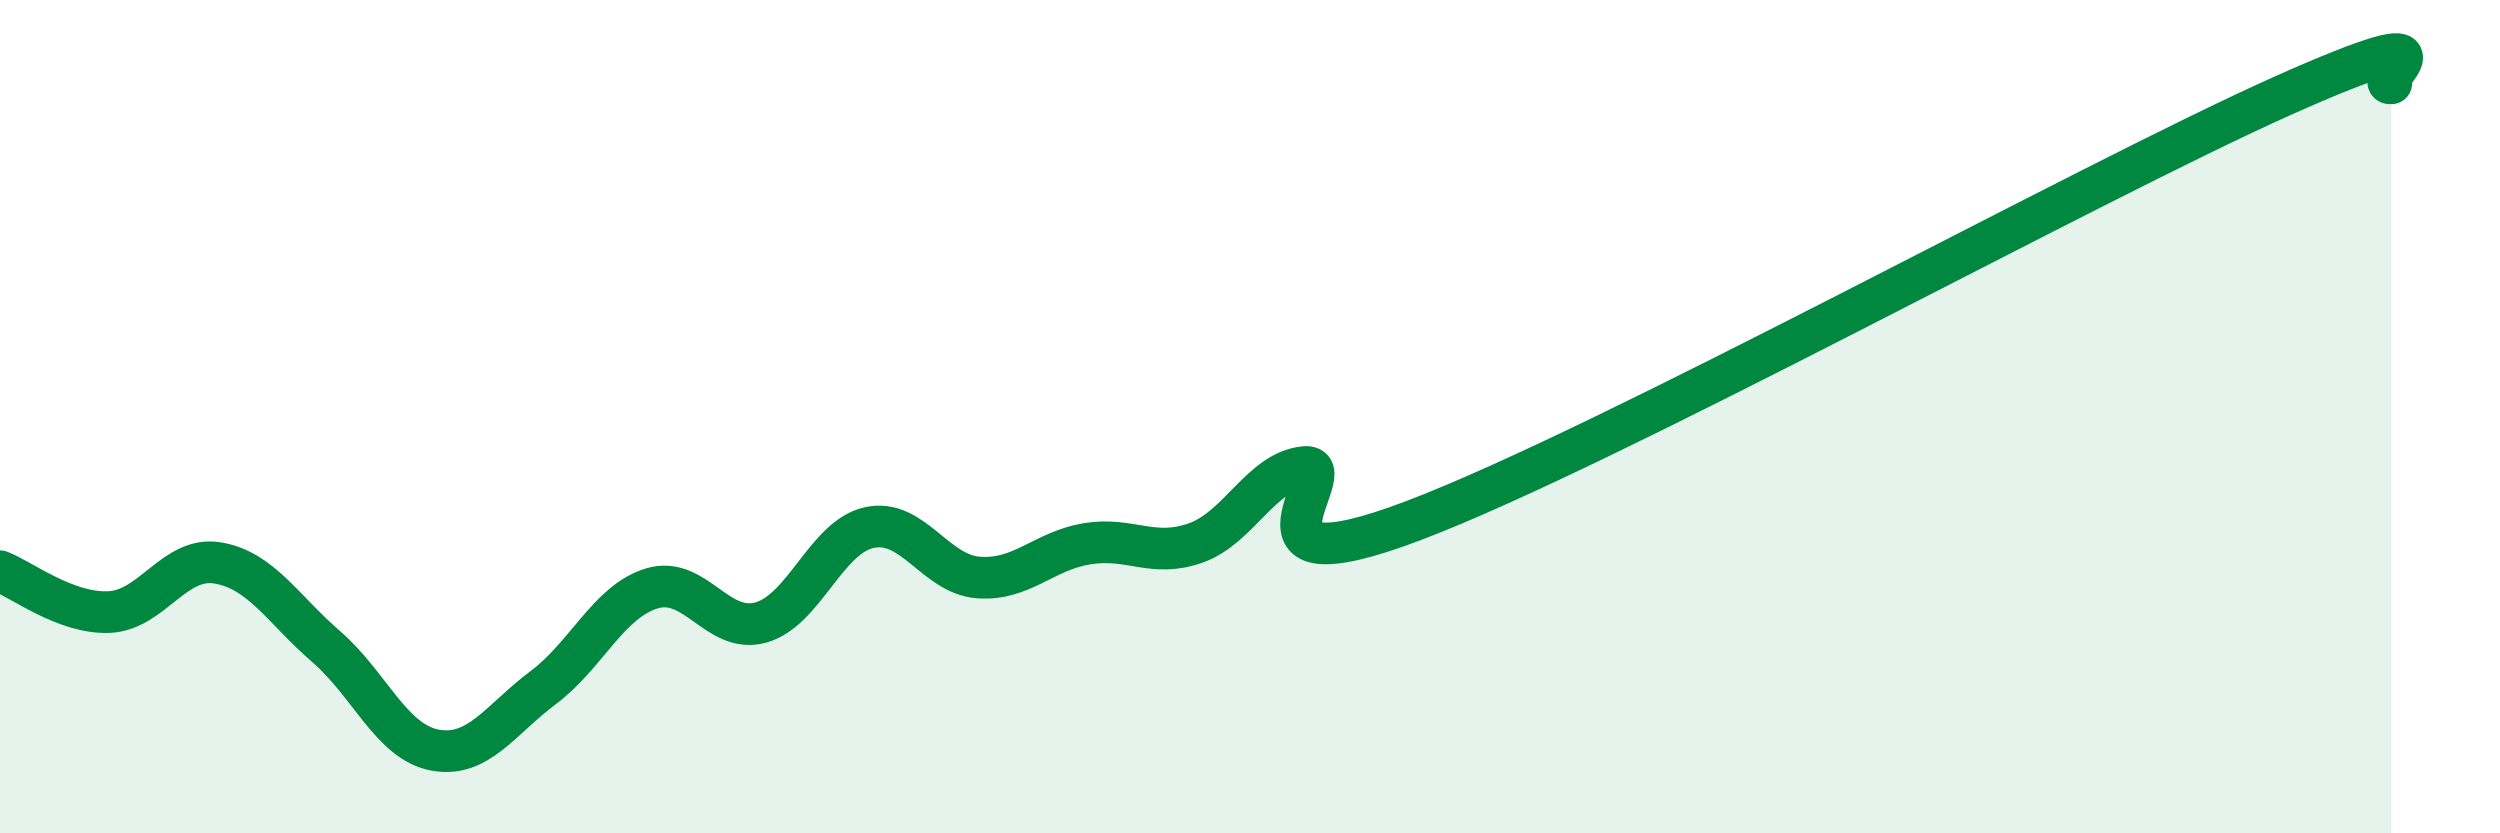 
    <svg width="60" height="20" viewBox="0 0 60 20" xmlns="http://www.w3.org/2000/svg">
      <path
        d="M 0,13.71 C 0.52,13.91 1.57,14.73 2.61,14.69 C 3.65,14.65 4.18,13.34 5.22,13.51 C 6.26,13.68 6.79,14.62 7.83,15.52 C 8.87,16.42 9.39,17.8 10.43,18 C 11.47,18.2 12,17.28 13.04,16.5 C 14.08,15.72 14.61,14.43 15.65,14.12 C 16.69,13.81 17.22,15.23 18.26,14.94 C 19.3,14.65 19.83,12.88 20.87,12.66 C 21.91,12.44 22.44,13.78 23.48,13.86 C 24.52,13.94 25.05,13.22 26.09,13.05 C 27.13,12.88 27.66,13.4 28.7,13.03 C 29.74,12.66 30.26,11.32 31.3,11.21 C 32.34,11.1 29.21,14.28 33.91,12.5 C 38.61,10.72 50.08,4.4 54.78,2.3 C 59.48,0.2 56.87,2.06 57.39,2L57.39 20L0 20Z"
        fill="#008740"
        opacity="0.1"
        stroke-linecap="round"
        stroke-linejoin="round"
      />
      <path
        d="M 0,13.71 C 0.52,13.91 1.57,14.73 2.61,14.69 C 3.65,14.65 4.18,13.34 5.22,13.51 C 6.26,13.68 6.79,14.62 7.83,15.52 C 8.87,16.42 9.39,17.8 10.43,18 C 11.47,18.2 12,17.28 13.04,16.5 C 14.08,15.72 14.61,14.43 15.65,14.12 C 16.69,13.81 17.22,15.23 18.26,14.94 C 19.3,14.65 19.83,12.88 20.87,12.66 C 21.91,12.44 22.44,13.78 23.48,13.86 C 24.52,13.94 25.05,13.22 26.09,13.05 C 27.13,12.88 27.66,13.4 28.7,13.03 C 29.74,12.66 30.26,11.32 31.3,11.21 C 32.34,11.1 29.21,14.28 33.91,12.5 C 38.61,10.72 50.08,4.4 54.78,2.3 C 59.48,0.2 56.87,2.06 57.39,2"
        stroke="#008740"
        stroke-width="1"
        fill="none"
        stroke-linecap="round"
        stroke-linejoin="round"
      />
    </svg>
  